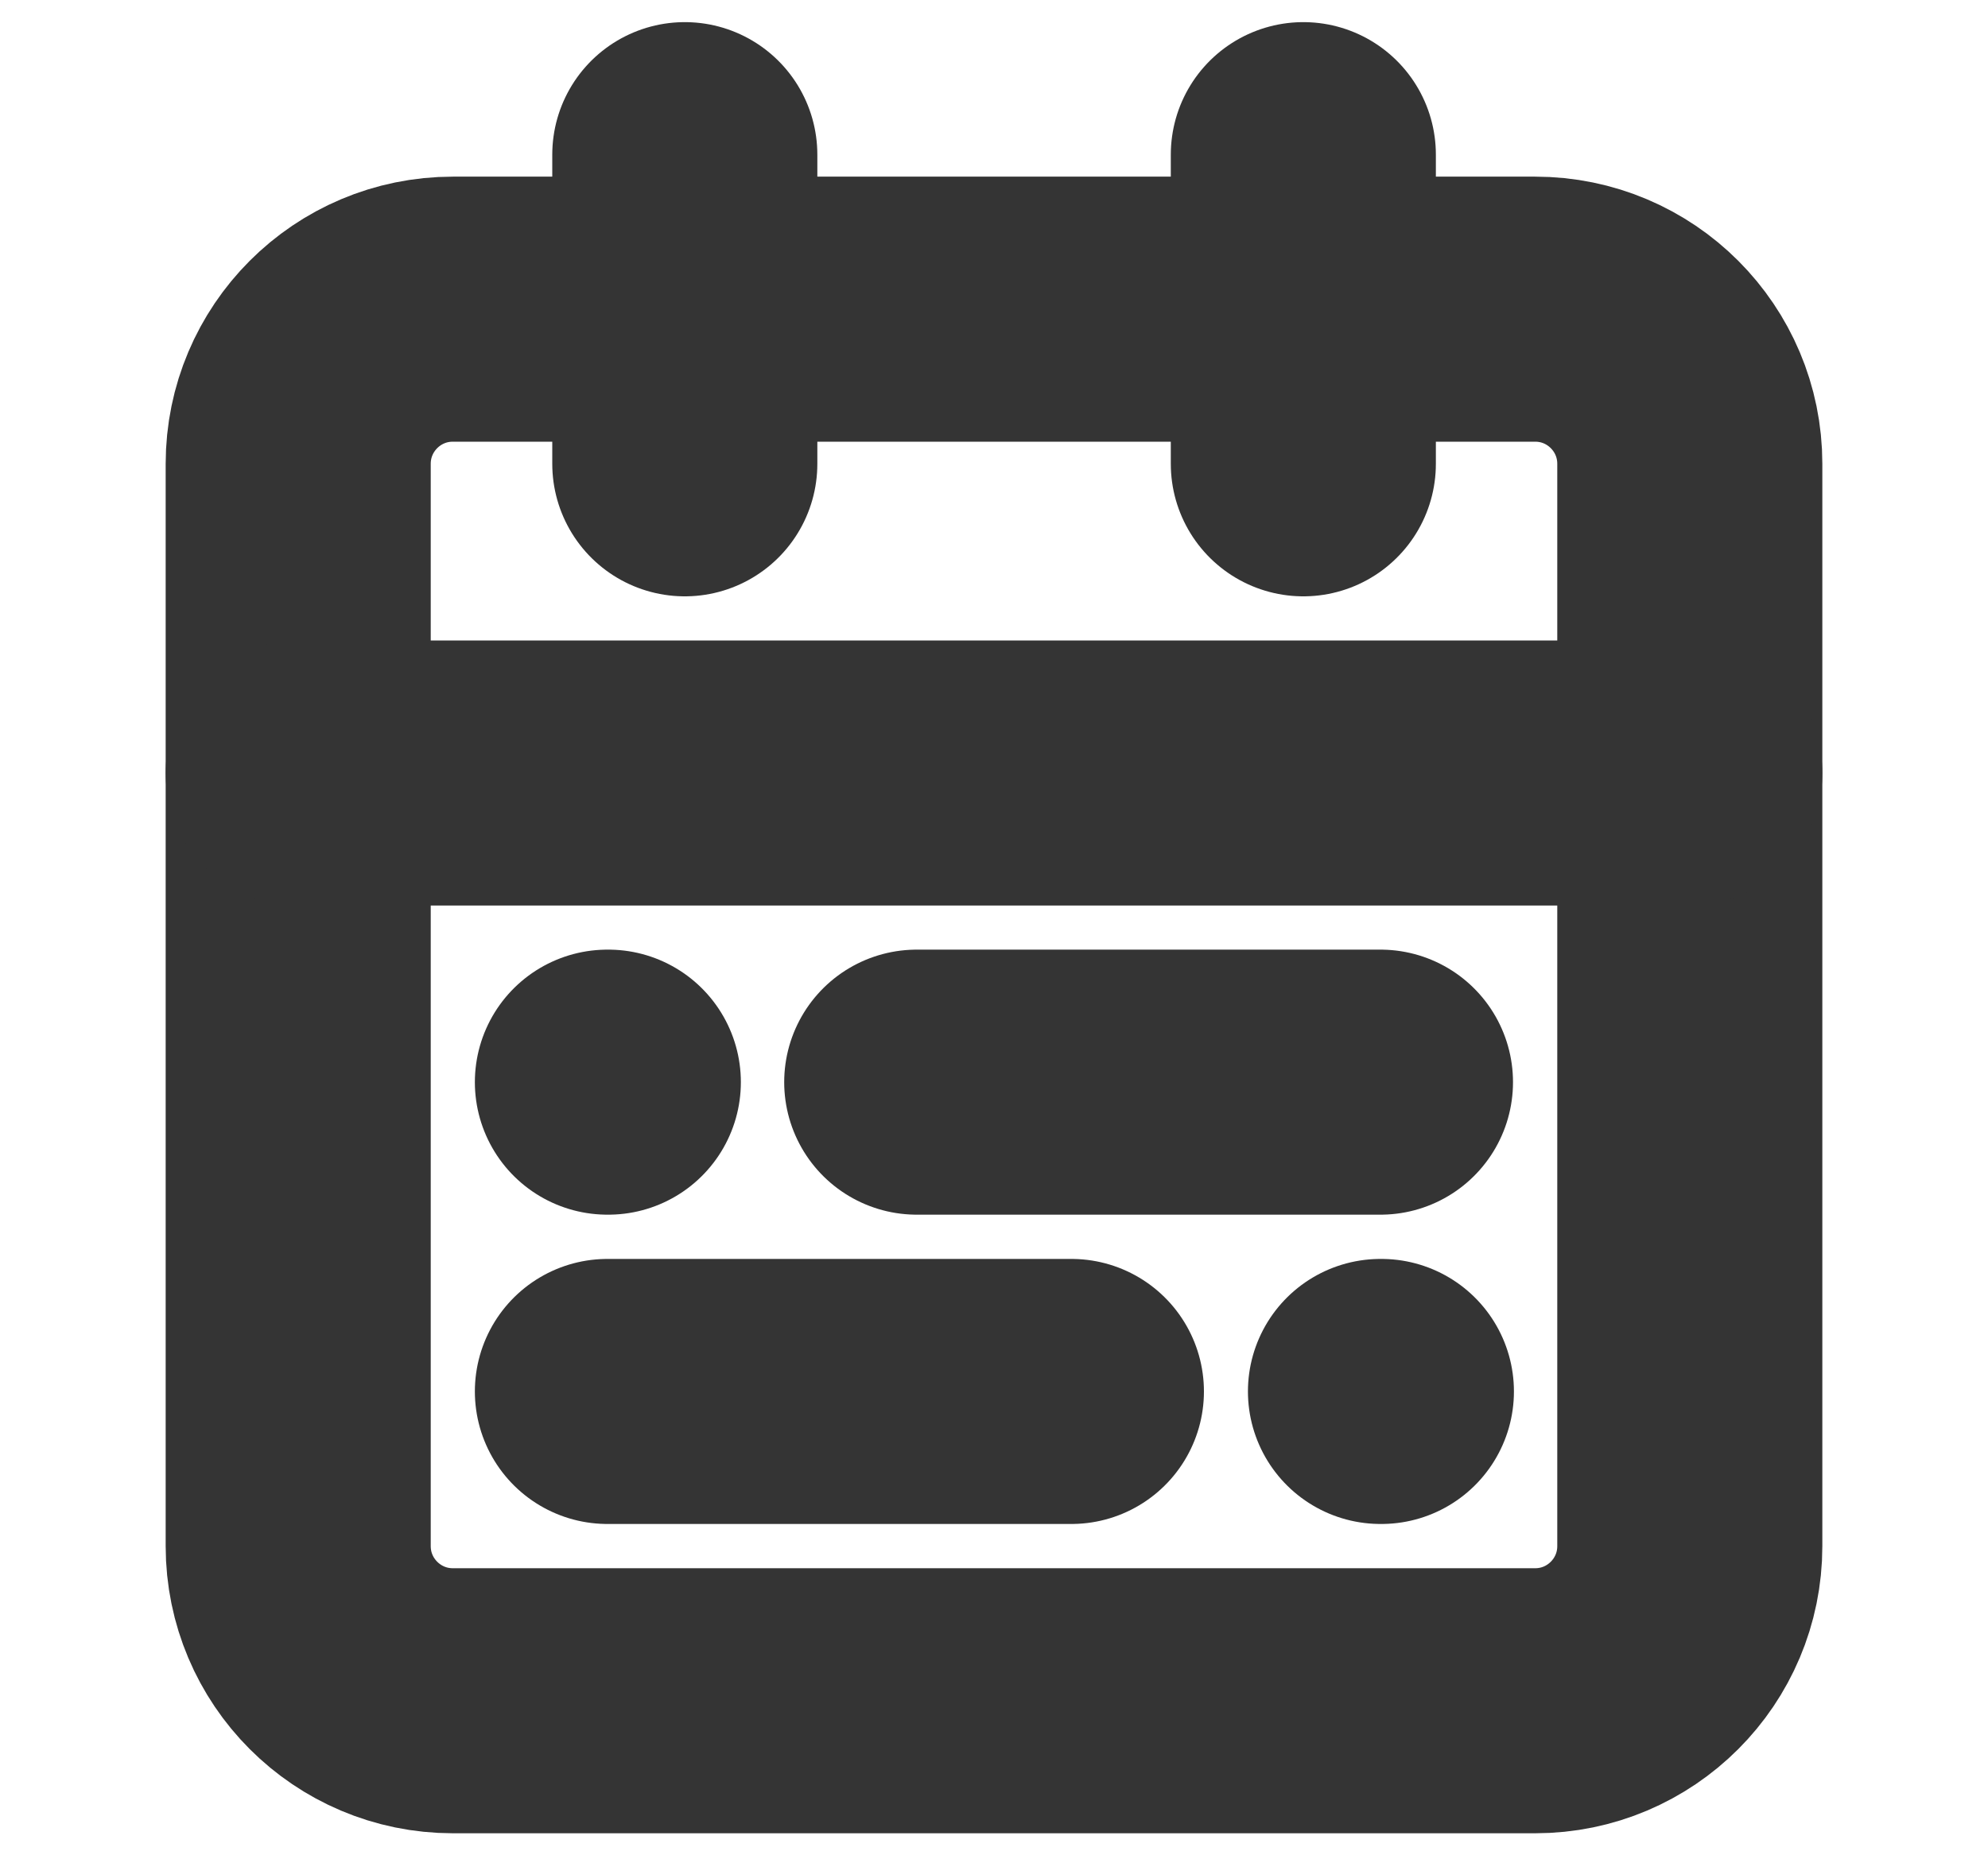 <svg width="15" height="14" viewBox="0 0 15 14" fill="none" xmlns="http://www.w3.org/2000/svg">
<path d="M11.583 2.333H3.417C2.772 2.333 2.25 2.856 2.25 3.5V11.667C2.25 12.311 2.772 12.834 3.417 12.834H11.583C12.228 12.834 12.75 12.311 12.75 11.667V3.5C12.75 2.856 12.228 2.333 11.583 2.333Z" stroke="#343434" stroke-width="2" stroke-linecap="round" stroke-linejoin="round"/>
<path d="M9.834 1.167V3.5" stroke="#343434" stroke-width="2" stroke-linecap="round" stroke-linejoin="round"/>
<path d="M2.25 5.833H12.75" stroke="#343434" stroke-width="2" stroke-linecap="round" stroke-linejoin="round"/>
<path d="M5.167 1.167V3.5" stroke="#343434" stroke-width="2" stroke-linecap="round" stroke-linejoin="round"/>
<path d="M10.416 8.166H6.917" stroke="#343434" stroke-width="2" stroke-linecap="round" stroke-linejoin="round"/>
<path d="M8.084 10.5H4.583" stroke="#343434" stroke-width="2" stroke-linecap="round" stroke-linejoin="round"/>
<path d="M4.583 8.166H4.59" stroke="#343434" stroke-width="2" stroke-linecap="round" stroke-linejoin="round"/>
<path d="M10.416 10.5H10.423" stroke="#343434" stroke-width="2" stroke-linecap="round" stroke-linejoin="round"/>
</svg>
